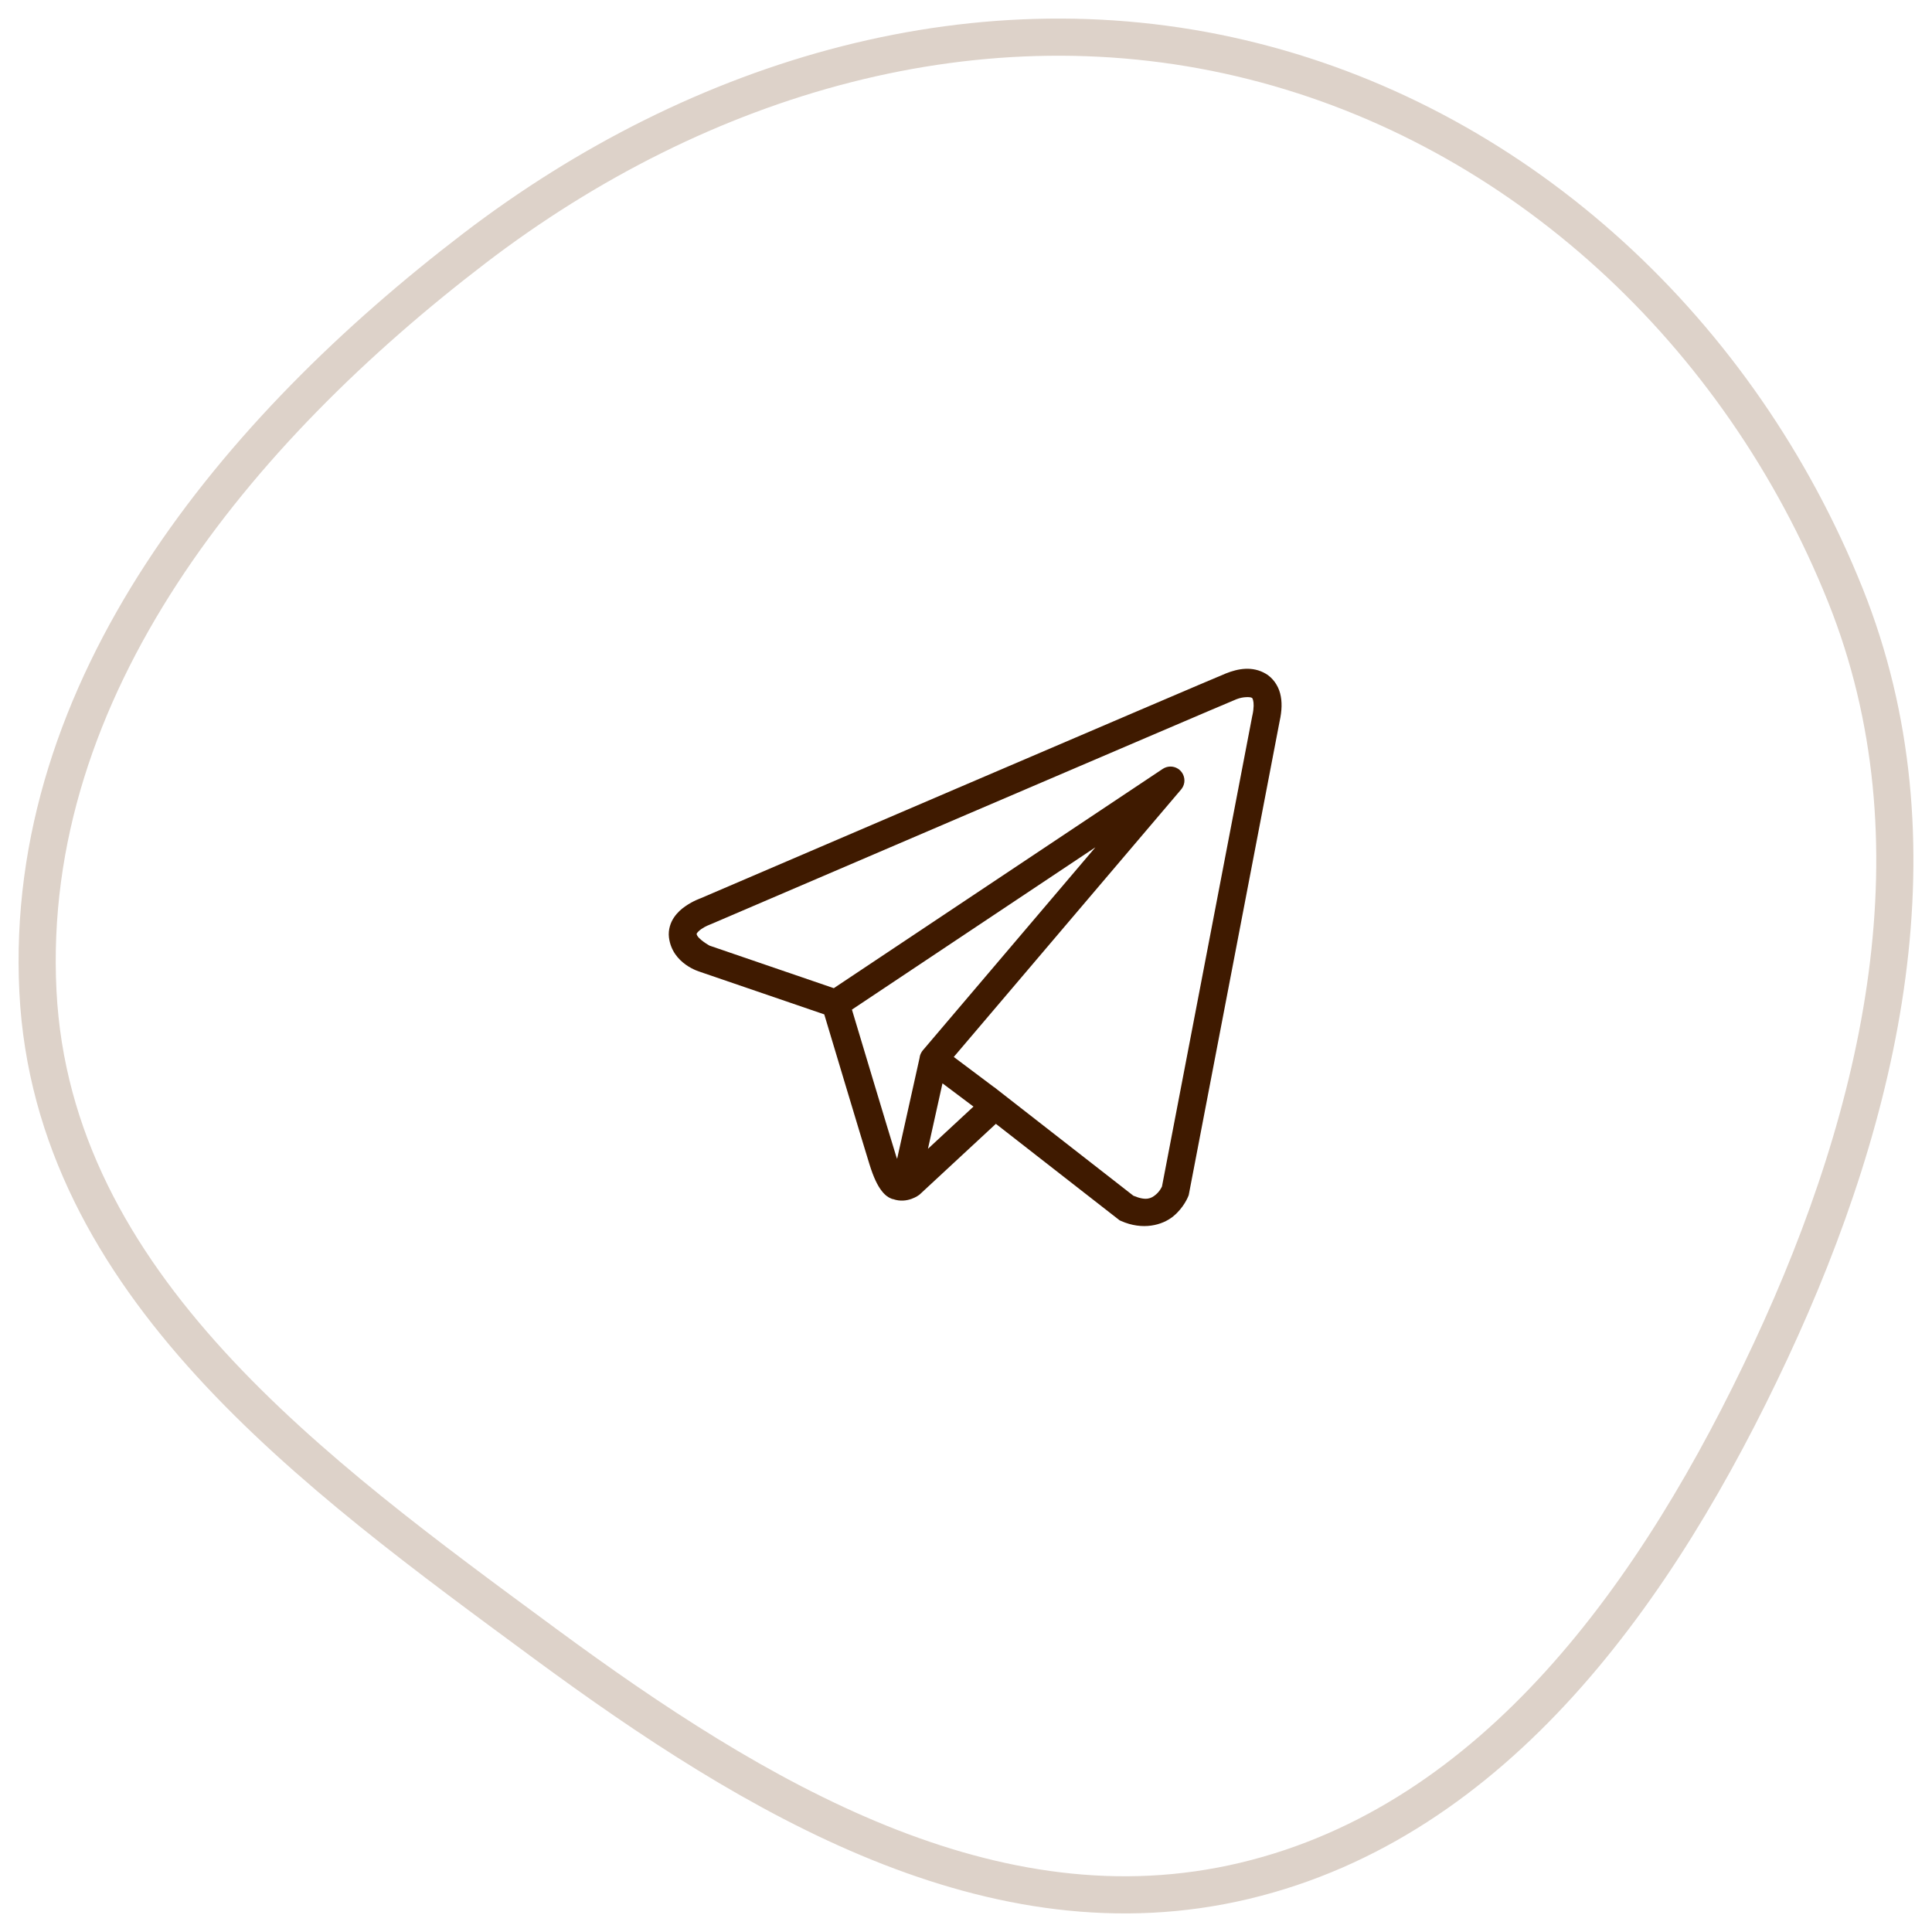 <?xml version="1.0" encoding="UTF-8"?> <svg xmlns="http://www.w3.org/2000/svg" width="52" height="52" viewBox="0 0 52 52" fill="none"> <path fill-rule="evenodd" clip-rule="evenodd" d="M1.021 26.689C1.42 34.573 8.447 39.654 14.668 44.238C20.328 48.408 26.73 52.239 33.504 50.621C40.259 49.008 44.644 42.812 47.657 36.361C50.674 29.902 52.323 22.644 49.668 16.018C46.832 8.942 40.949 3.474 33.748 1.652C26.412 -0.205 18.839 2.038 12.77 6.682C6.385 11.566 0.607 18.494 1.021 26.689Z" stroke="#DDD2C9"></path> <path d="M33.52 18.001C33.338 18.009 33.16 18.06 32.999 18.124C32.841 18.188 31.927 18.578 30.577 19.155C29.228 19.732 27.474 20.483 25.735 21.228C22.257 22.718 18.839 24.185 18.839 24.185L18.864 24.175C18.864 24.175 18.658 24.244 18.449 24.39C18.344 24.462 18.232 24.557 18.14 24.694C18.047 24.831 17.98 25.025 18.005 25.231C18.095 25.953 18.843 26.157 18.843 26.157L18.846 26.159L22.185 27.302C22.27 27.586 23.198 30.682 23.402 31.338C23.515 31.701 23.62 31.91 23.73 32.052C23.785 32.124 23.843 32.179 23.907 32.219C23.932 32.235 23.959 32.248 23.985 32.258C23.986 32.258 23.986 32.258 23.987 32.258C23.99 32.26 23.993 32.26 23.996 32.261L23.987 32.259C23.994 32.261 24 32.266 24.006 32.268C24.018 32.272 24.025 32.272 24.04 32.275C24.423 32.409 24.739 32.161 24.739 32.161L24.752 32.151L26.804 30.248L30.133 32.844L30.174 32.863C30.757 33.121 31.284 32.977 31.576 32.739C31.868 32.502 31.983 32.196 31.983 32.196L31.995 32.164L34.441 19.414C34.504 19.128 34.513 18.882 34.454 18.659C34.395 18.436 34.251 18.242 34.071 18.135C33.891 18.028 33.703 17.993 33.52 18.001ZM33.54 18.764C33.614 18.76 33.669 18.769 33.687 18.779C33.704 18.79 33.712 18.788 33.728 18.851C33.745 18.914 33.754 19.046 33.709 19.253L33.707 19.258L31.275 31.934C31.269 31.946 31.218 32.064 31.103 32.158C30.985 32.254 30.853 32.329 30.505 32.183L26.864 29.344L26.762 29.263L26.76 29.265L25.671 28.448L31.789 21.25C31.836 21.195 31.866 21.128 31.876 21.056C31.885 20.984 31.873 20.911 31.842 20.845C31.811 20.78 31.762 20.725 31.7 20.687C31.638 20.649 31.566 20.63 31.494 20.632C31.423 20.634 31.354 20.656 31.295 20.695L22.442 26.597L19.098 25.452C19.098 25.452 18.766 25.267 18.75 25.138C18.749 25.131 18.745 25.138 18.762 25.112C18.779 25.086 18.823 25.043 18.877 25.005C18.986 24.929 19.11 24.884 19.11 24.884L19.123 24.879L19.135 24.874C19.135 24.874 22.553 23.408 26.031 21.918C27.77 21.173 29.523 20.422 30.873 19.845C32.221 19.268 33.196 18.853 33.279 18.82C33.373 18.783 33.466 18.767 33.54 18.764ZM29.483 22.805L24.843 28.264L24.841 28.266C24.834 28.275 24.827 28.284 24.82 28.293C24.813 28.303 24.806 28.314 24.8 28.325C24.774 28.369 24.757 28.418 24.751 28.469C24.751 28.47 24.751 28.471 24.751 28.472L24.146 31.19C24.136 31.161 24.129 31.15 24.119 31.115V31.115C23.927 30.498 23.051 27.578 22.93 27.174L29.483 22.805ZM25.367 29.158L26.201 29.784L24.976 30.92L25.367 29.158Z" fill="#3F1A00"></path> </svg> 